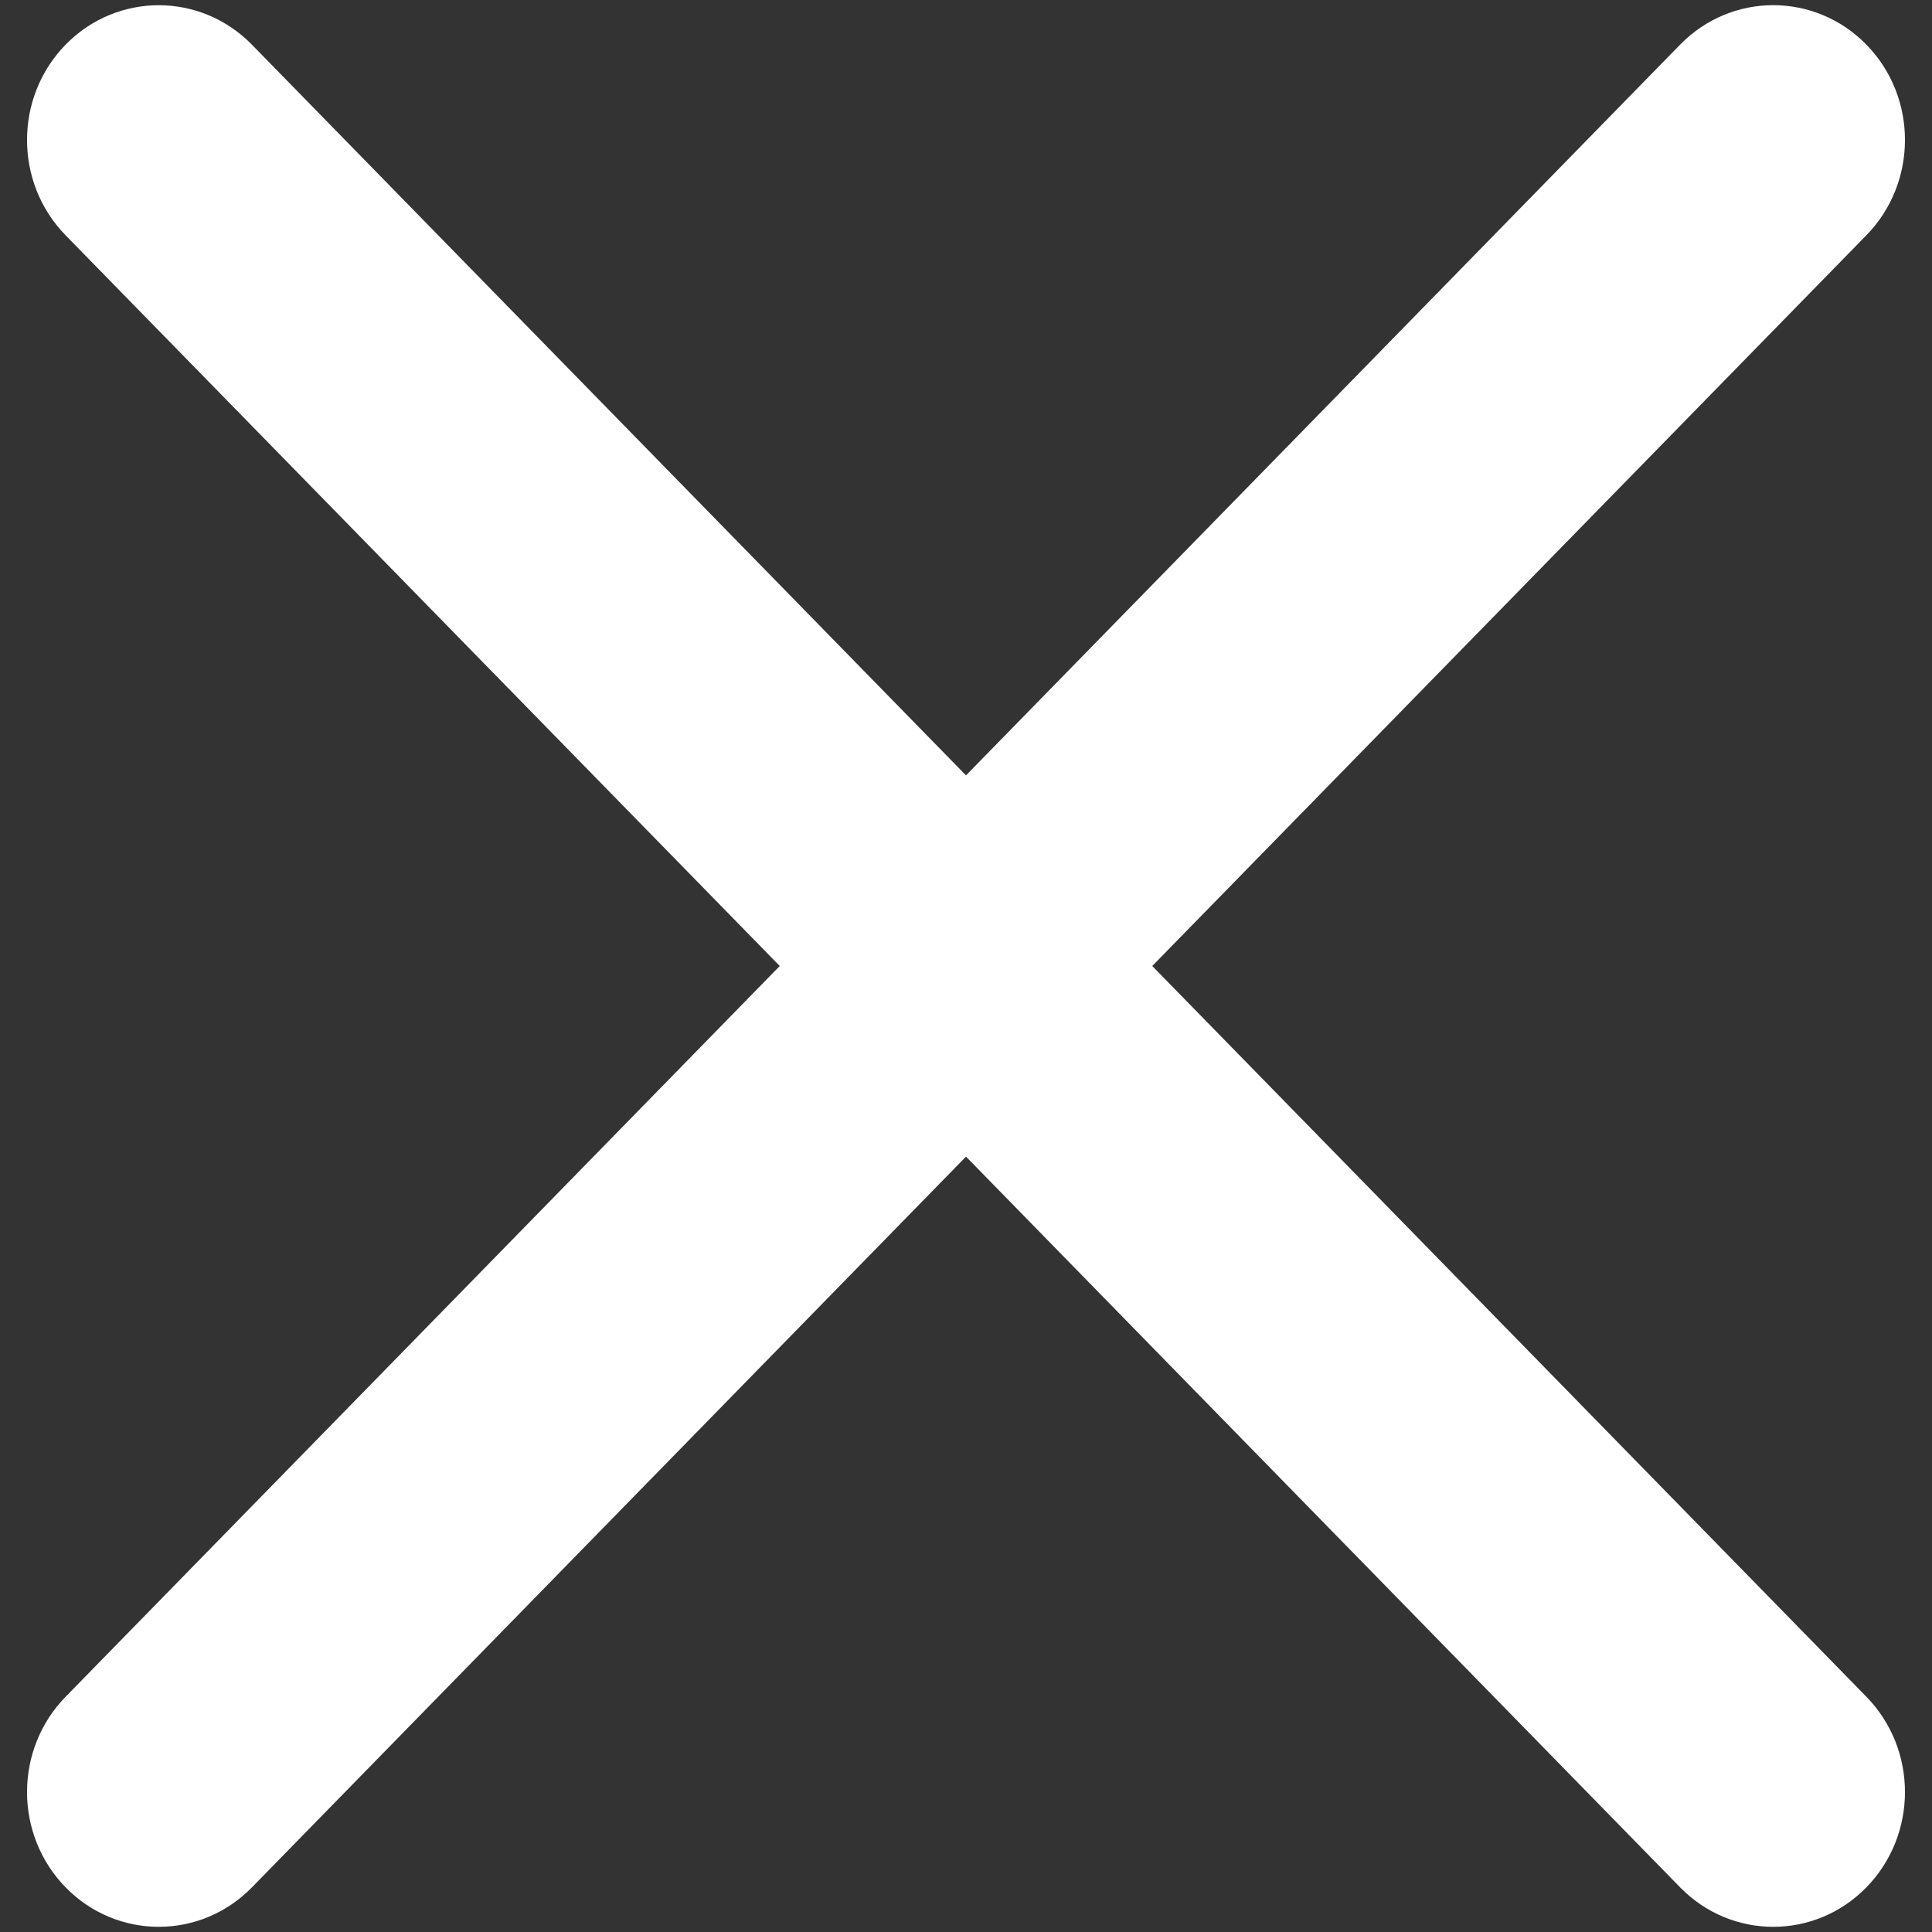 <?xml version="1.0" encoding="UTF-8"?>
<svg width="30px" height="30px" viewBox="0 0 30 30" version="1.1" xmlns="http://www.w3.org/2000/svg" xmlns:xlink="http://www.w3.org/1999/xlink">
    <rect x="0" y="0" width="30" height="30" fill="#333333" stroke="none"/>
    <!-- Generator: Sketch 50.2 (55047) - http://www.bohemiancoding.com/sketch -->
    <title>Close</title>
    <desc>Created with Sketch.</desc>
    <defs></defs>
    <g id="Page-1" stroke="none" stroke-width="1" fill="none" fill-rule="evenodd">
        <g id="Close" fill="#FFFFFF" fill-rule="nonzero">
            <path d="M28.981,26.347 L17.892,15 L28.981,3.653 C29.78,2.836 29.78,1.51 28.981,0.693 C28.182,-0.124 26.887,-0.124 26.089,0.693 L15,12.04 L3.911,0.693 C3.112,-0.123 1.818,-0.123 1.019,0.693 C0.22,1.511 0.22,2.837 1.019,3.654 L12.108,15 L1.019,26.347 C0.22,27.165 0.22,28.489 1.019,29.307 C1.818,30.124 3.112,30.124 3.912,29.307 L15,17.96 L26.089,29.307 C26.888,30.124 28.182,30.124 28.981,29.307 C29.78,28.489 29.78,27.165 28.981,26.347 Z" id="Shape"></path>
        </g>
    </g>
</svg>